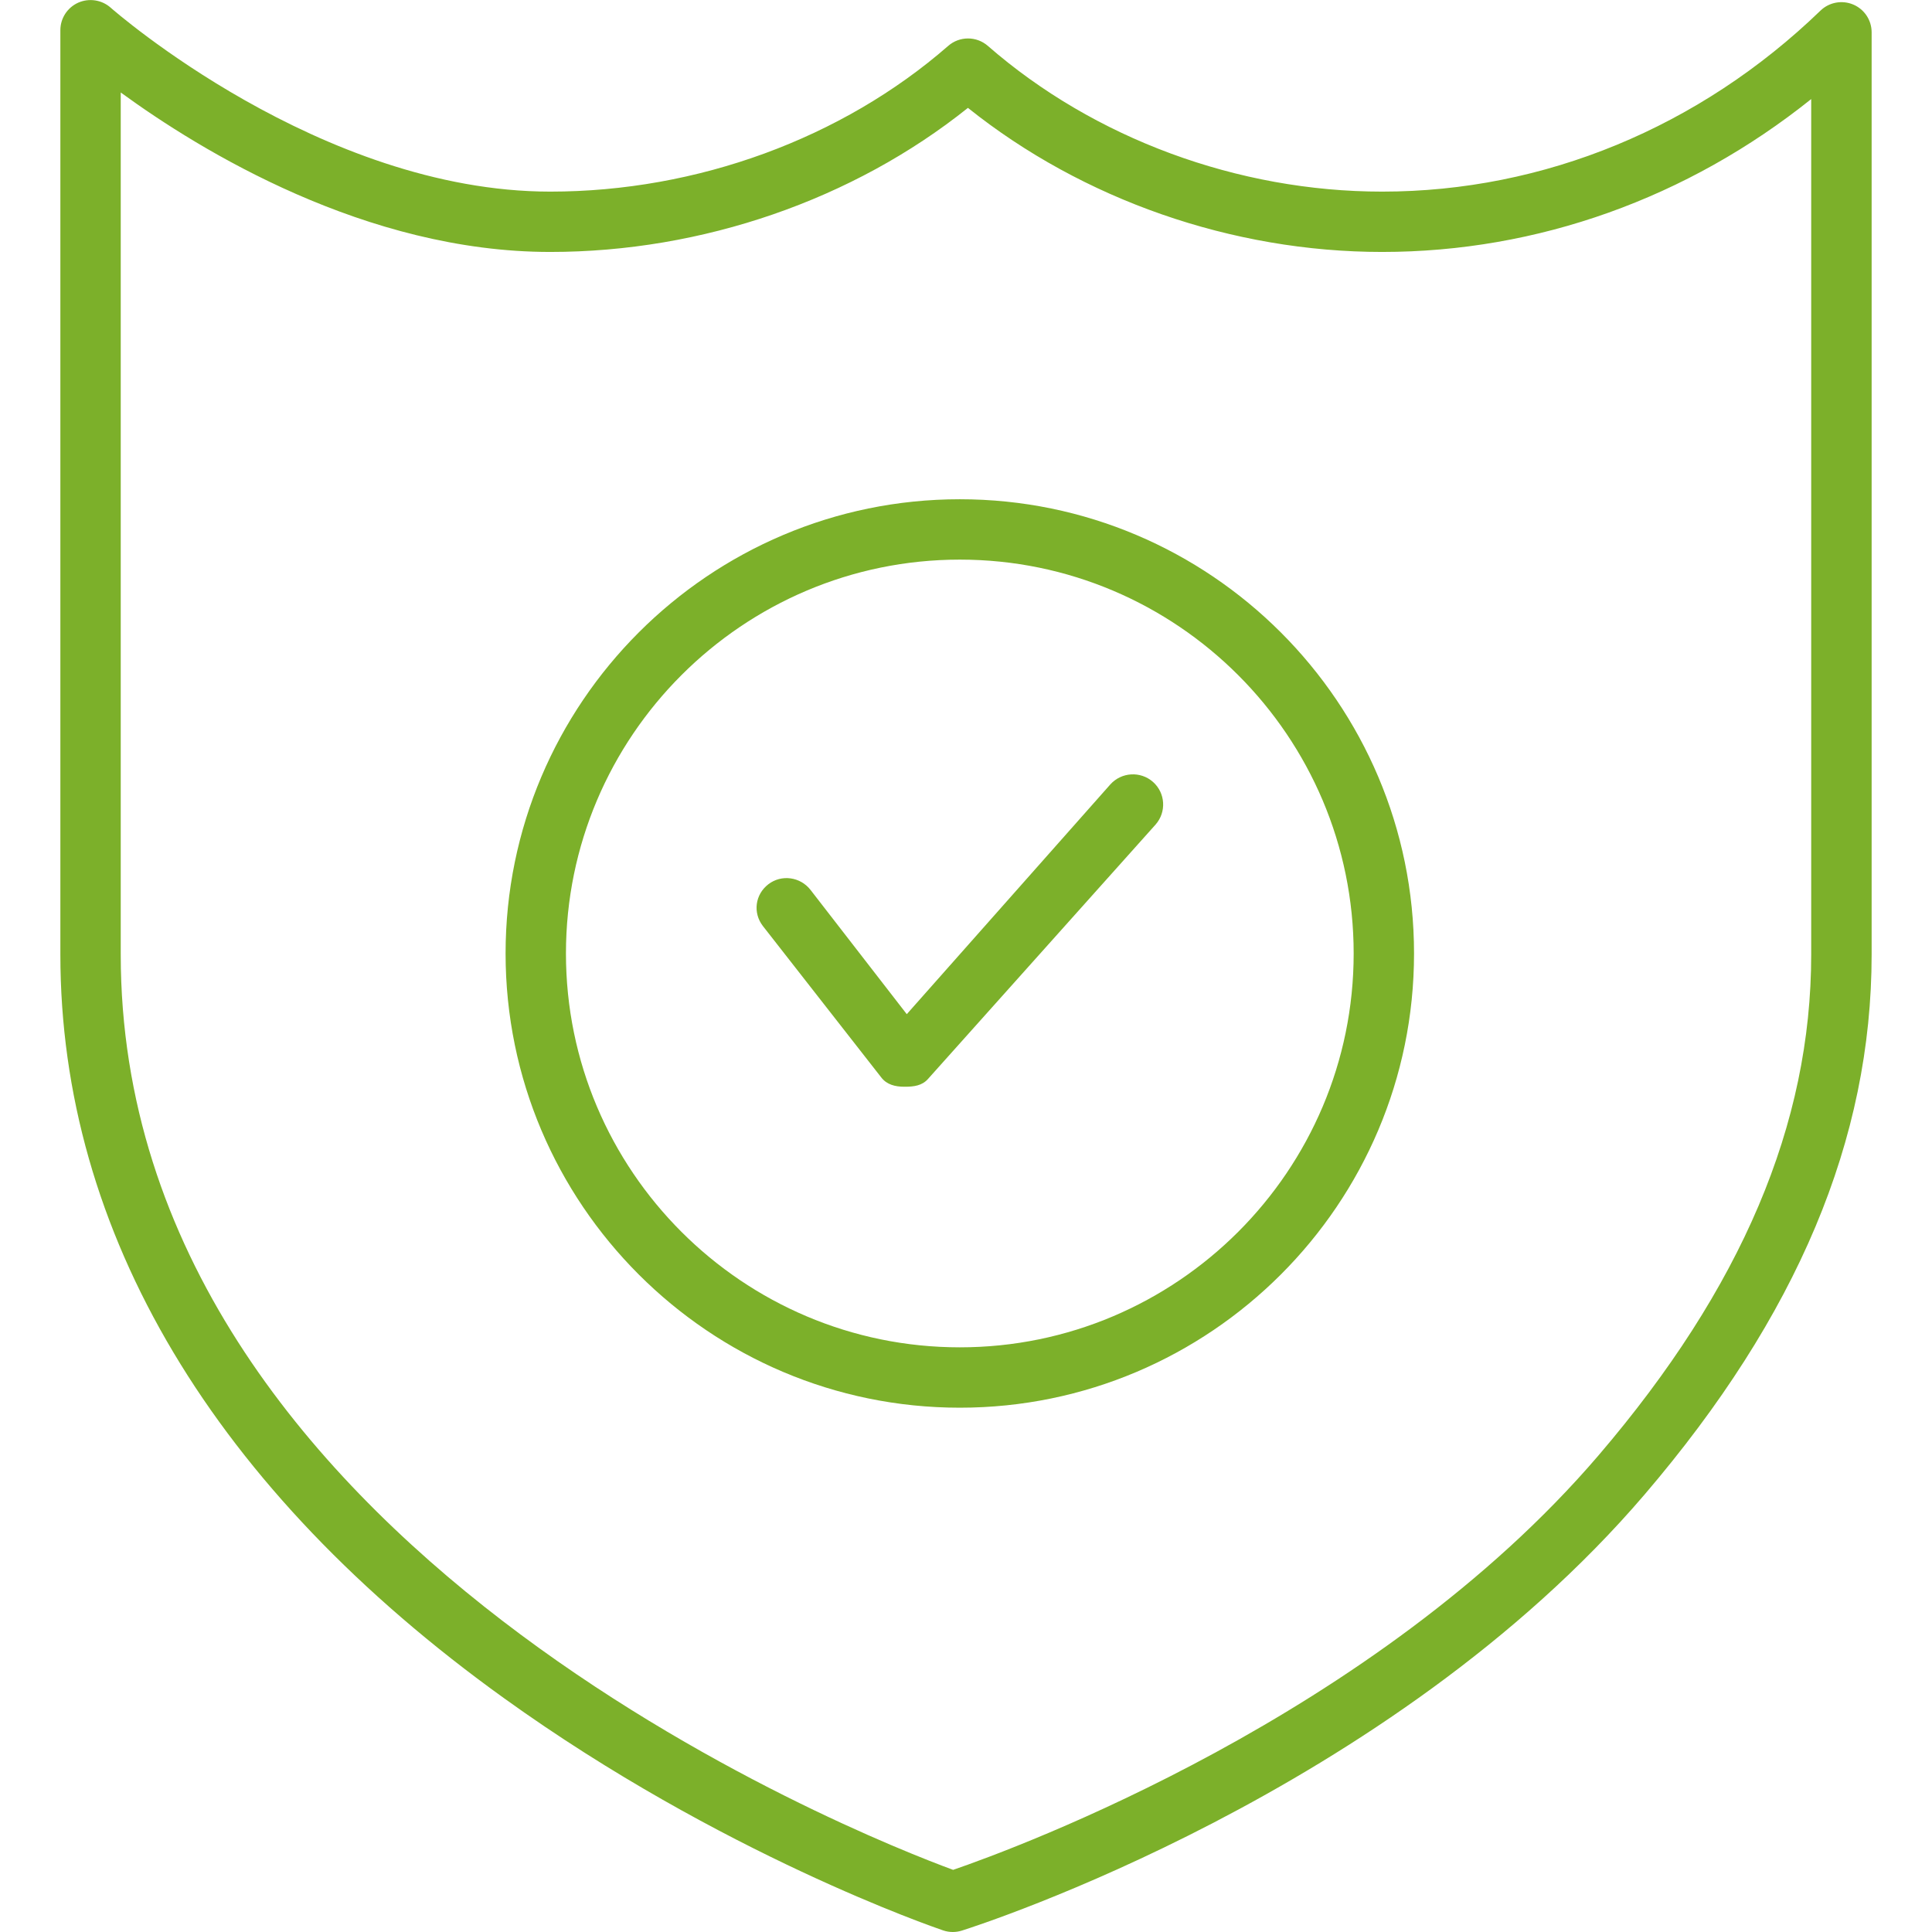 <?xml version="1.0" encoding="UTF-8"?> <svg xmlns="http://www.w3.org/2000/svg" width="61" height="61" viewBox="0 0 61 61" fill="none"> <path d="M30.305 15.763C22.396 15.763 15.963 22.196 15.963 30.105C15.963 38.013 22.396 44.446 30.305 44.446C38.213 44.446 44.646 38.013 44.646 30.105C44.646 22.196 38.213 15.763 30.305 15.763ZM30.305 42.54C23.449 42.54 17.869 36.962 17.869 30.105C17.869 23.249 23.449 17.669 30.305 17.669C37.162 17.669 42.74 23.249 42.74 30.105C42.74 36.962 37.162 42.54 30.305 42.54Z" fill="#7CB02A"></path> <path d="M51.924 47.189C56.749 41.547 59.094 35.971 59.094 30.136V1.02C59.094 0.637 58.865 0.292 58.512 0.143C58.162 -0.004 57.754 0.069 57.479 0.335C53.665 4.02 48.748 6.05 43.64 6.05C39.082 6.05 34.543 4.373 31.19 1.449C30.832 1.136 30.296 1.136 29.938 1.449C26.587 4.373 22.008 6.05 17.374 6.05C10.111 6.05 3.559 0.301 3.494 0.242C3.214 -0.006 2.812 -0.067 2.47 0.084C2.127 0.238 1.906 0.578 1.906 0.953V30.136C1.906 38.91 6.75 47.031 15.915 53.619C22.757 58.539 29.494 60.853 29.776 60.949C29.875 60.983 29.98 61 30.082 61C30.18 61 30.277 60.985 30.369 60.956C30.916 60.783 43.853 56.621 51.924 47.189ZM30.094 59.038C27.177 57.965 3.812 48.766 3.812 30.136V2.92C6.333 4.76 11.552 7.955 17.372 7.955C22.177 7.955 26.937 6.306 30.561 3.406C34.185 6.306 38.903 7.955 43.638 7.955C48.547 7.955 53.283 6.254 57.186 3.128V30.136C57.186 35.496 54.99 40.668 50.474 45.948C43.422 54.193 32.073 58.358 30.094 59.038Z" fill="#7CB02A"></path> <path d="M35.056 24.768L28.63 32.021L25.593 28.1C25.271 27.683 24.673 27.599 24.257 27.921C23.841 28.243 23.765 28.821 24.087 29.238L27.828 34.023C28.003 34.248 28.268 34.312 28.552 34.312C28.561 34.312 28.573 34.312 28.582 34.312C28.855 34.312 29.114 34.276 29.297 34.07L36.486 26.034C36.834 25.639 36.798 25.037 36.404 24.688C36.011 24.341 35.409 24.375 35.056 24.768Z" fill="#7CB02A"></path> </svg> 